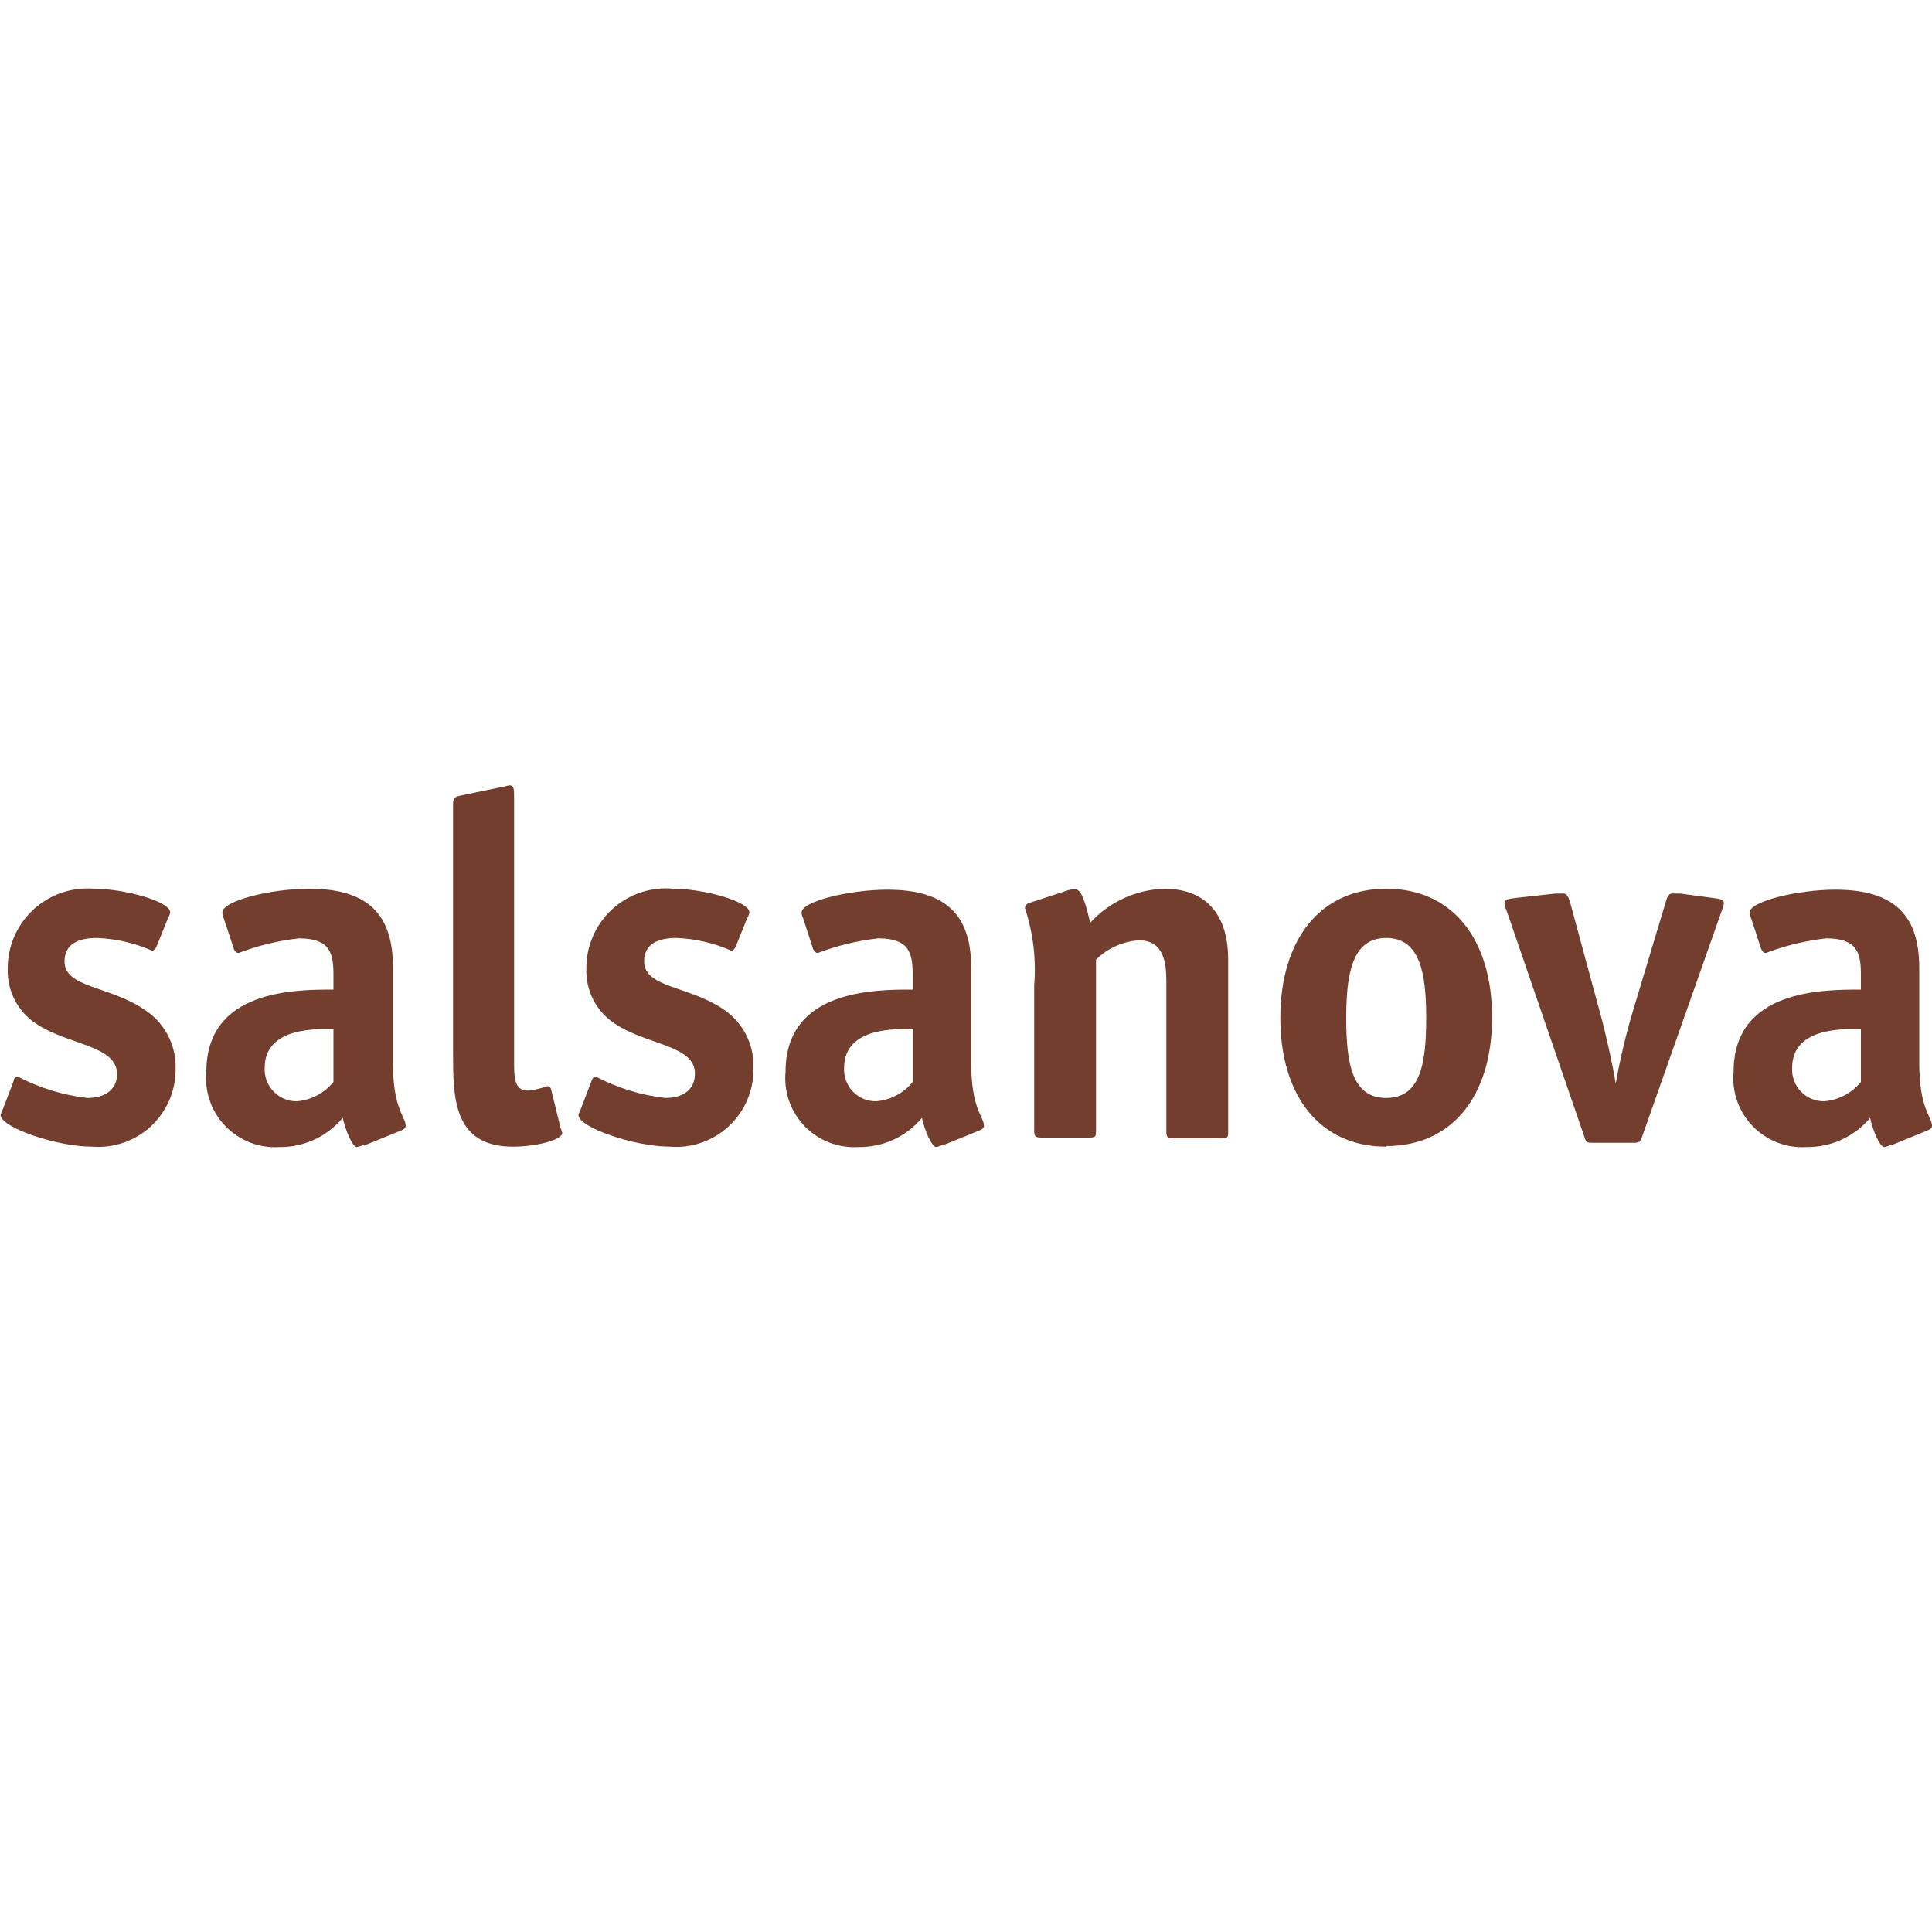 <svg width="50" height="50" viewBox="0 0 50 50" fill="none" xmlns="http://www.w3.org/2000/svg">
<path d="M4.05 24.5C4.029 24.546 3.994 24.585 3.95 24.61C3.492 24.407 3 24.293 2.5 24.275C2 24.275 1.67 24.45 1.67 24.88C1.67 25.56 2.805 25.51 3.7 26.105C3.963 26.265 4.18 26.491 4.329 26.762C4.477 27.032 4.552 27.337 4.545 27.645C4.55 27.924 4.496 28.201 4.388 28.459C4.279 28.716 4.118 28.948 3.915 29.139C3.711 29.33 3.47 29.477 3.206 29.569C2.943 29.661 2.663 29.697 2.385 29.675C1.455 29.675 0.015 29.175 0.015 28.855C0.031 28.798 0.053 28.743 0.08 28.69L0.355 27.97C0.355 27.91 0.405 27.86 0.455 27.86C1.017 28.154 1.629 28.343 2.26 28.415C2.675 28.415 3.03 28.235 3.03 27.78C3 27.05 1.78 27.05 0.945 26.5C0.708 26.346 0.515 26.134 0.384 25.883C0.254 25.632 0.19 25.352 0.2 25.07C0.198 24.784 0.256 24.5 0.37 24.237C0.484 23.974 0.651 23.738 0.861 23.543C1.072 23.348 1.32 23.2 1.591 23.106C1.862 23.013 2.149 22.977 2.435 23C3.205 23 4.405 23.325 4.405 23.615C4.392 23.673 4.37 23.729 4.34 23.78L4.05 24.5Z" fill="#743E2F"/>
<path d="M8.63 26.635C8.315 26.635 6.85 26.535 6.85 27.635C6.844 27.747 6.862 27.86 6.901 27.965C6.941 28.071 7.002 28.167 7.08 28.248C7.158 28.329 7.252 28.393 7.356 28.437C7.46 28.48 7.572 28.502 7.685 28.5C7.868 28.485 8.046 28.433 8.208 28.347C8.371 28.261 8.514 28.143 8.63 28V26.635ZM9.4 29.635C9.346 29.656 9.291 29.673 9.235 29.685C9.125 29.685 8.935 29.245 8.87 28.93C8.669 29.17 8.418 29.362 8.135 29.492C7.851 29.623 7.542 29.689 7.23 29.685C6.972 29.701 6.715 29.662 6.474 29.569C6.234 29.476 6.016 29.332 5.837 29.148C5.657 28.963 5.52 28.741 5.434 28.498C5.348 28.255 5.316 27.997 5.34 27.74C5.34 25.61 7.635 25.61 8.63 25.61V25.22C8.63 24.65 8.53 24.285 7.735 24.285C7.199 24.345 6.673 24.473 6.17 24.665C6.105 24.665 6.055 24.585 6.045 24.535L5.79 23.765C5.766 23.718 5.754 23.667 5.755 23.615C5.755 23.315 7 23 8 23C9.575 23 10.169 23.715 10.169 25.03V27.5C10.169 28.725 10.499 28.885 10.499 29.14C10.499 29.19 10.45 29.23 10.384 29.255L9.425 29.645L9.4 29.635Z" fill="#743E2F"/>
<path d="M14.525 29.22C14.525 29.285 14.55 29.285 14.55 29.32C14.55 29.5 13.88 29.675 13.275 29.675C11.725 29.675 11.725 28.4 11.725 27.24V20.805C11.725 20.615 11.81 20.615 11.965 20.58L13 20.365C13.04 20.365 13.155 20.325 13.18 20.325C13.28 20.325 13.305 20.375 13.305 20.59V27.465C13.305 27.87 13.305 28.225 13.66 28.225C13.831 28.208 13.999 28.17 14.16 28.11C14.182 28.108 14.205 28.115 14.224 28.129C14.242 28.143 14.255 28.163 14.26 28.185L14.515 29.22H14.525Z" fill="#743E2F"/>
<path d="M19.04 24.5C19.02 24.547 18.985 24.586 18.94 24.61C18.486 24.407 17.997 24.293 17.5 24.275C17 24.275 16.67 24.45 16.67 24.88C16.67 25.56 17.805 25.51 18.7 26.105C18.955 26.27 19.163 26.499 19.303 26.769C19.444 27.039 19.511 27.341 19.5 27.645C19.505 27.924 19.451 28.2 19.343 28.457C19.235 28.714 19.074 28.946 18.871 29.137C18.669 29.328 18.428 29.475 18.165 29.567C17.902 29.66 17.623 29.697 17.345 29.675C16.41 29.675 14.97 29.175 14.97 28.855C14.986 28.798 15.008 28.743 15.035 28.69L15.31 27.97C15.335 27.91 15.36 27.86 15.415 27.86C15.975 28.155 16.586 28.343 17.215 28.415C17.635 28.415 17.985 28.235 17.985 27.78C17.985 27.05 16.75 27.05 15.915 26.495C15.679 26.341 15.487 26.129 15.358 25.88C15.228 25.63 15.165 25.351 15.175 25.07C15.172 24.782 15.23 24.496 15.345 24.232C15.459 23.968 15.628 23.73 15.84 23.535C16.052 23.34 16.303 23.192 16.576 23.099C16.849 23.007 17.138 22.973 17.425 23C18.195 23 19.395 23.325 19.395 23.615C19.382 23.673 19.36 23.729 19.33 23.78L19.04 24.5Z" fill="#743E2F"/>
<path d="M23.62 26.635C23.305 26.635 21.845 26.535 21.845 27.635C21.839 27.747 21.856 27.86 21.895 27.965C21.934 28.071 21.994 28.167 22.072 28.248C22.15 28.329 22.243 28.393 22.347 28.437C22.451 28.48 22.562 28.502 22.675 28.5C22.858 28.485 23.036 28.434 23.199 28.348C23.361 28.262 23.505 28.143 23.62 28V26.635ZM24.39 29.635C24.338 29.656 24.284 29.673 24.23 29.685C24.115 29.685 23.925 29.245 23.86 28.93C23.66 29.17 23.409 29.363 23.125 29.493C22.841 29.624 22.532 29.689 22.22 29.685C21.963 29.701 21.705 29.662 21.465 29.569C21.224 29.476 21.007 29.332 20.827 29.148C20.648 28.963 20.51 28.741 20.424 28.498C20.338 28.255 20.306 27.997 20.33 27.74C20.33 25.61 22.625 25.61 23.62 25.61V25.22C23.62 24.65 23.52 24.285 22.725 24.285C22.189 24.346 21.663 24.473 21.16 24.665C21.1 24.665 21.05 24.585 21.035 24.535L20.785 23.765C20.76 23.719 20.746 23.668 20.745 23.615C20.745 23.325 21.995 23.025 22.965 23.025C24.545 23.025 25.135 23.74 25.135 25.055V27.5C25.135 28.725 25.465 28.885 25.465 29.14C25.465 29.19 25.415 29.23 25.35 29.255L24.39 29.645V29.635Z" fill="#743E2F"/>
<path d="M31.785 29.285C31.785 29.42 31.785 29.46 31.61 29.46H30.36C30.21 29.46 30.185 29.42 30.185 29.285V25.395C30.185 24.92 30.12 24.335 29.475 24.335C29.058 24.363 28.664 24.541 28.365 24.835V29.265C28.365 29.4 28.365 29.44 28.19 29.44H26.94C26.79 29.44 26.765 29.4 26.765 29.265V25.5C26.82 24.824 26.738 24.144 26.525 23.5C26.525 23.435 26.575 23.385 26.665 23.36L27.625 23.045C27.685 23.023 27.747 23.012 27.81 23.01C27.975 23.01 28.075 23.285 28.215 23.88C28.462 23.611 28.759 23.395 29.091 23.244C29.422 23.093 29.781 23.01 30.145 23C30.84 23 31.785 23.315 31.785 24.84V29.27V29.285Z" fill="#743E2F"/>
<path d="M36.91 26.345C36.91 25.17 36.745 24.275 35.875 24.275C35.005 24.275 34.84 25.17 34.84 26.345C34.84 27.52 34.99 28.415 35.875 28.415C36.76 28.415 36.91 27.53 36.91 26.345ZM35.875 29.675C34.17 29.675 33.135 28.375 33.135 26.345C33.135 24.315 34.17 23 35.875 23C37.58 23 38.615 24.295 38.615 26.33C38.615 28.365 37.58 29.66 35.875 29.66V29.675Z" fill="#743E2F"/>
<path d="M42.5 29.41C42.45 29.55 42.435 29.575 42.26 29.575H41.24C41.065 29.575 41.05 29.575 41 29.41L39 23.595C38.969 23.526 38.947 23.454 38.935 23.38C38.935 23.28 39.025 23.265 39.215 23.24L40.26 23.125H40.465C40.565 23.125 40.6 23.25 40.64 23.375L41.41 26.215C41.55 26.715 41.74 27.575 41.815 28.045C41.924 27.427 42.067 26.817 42.245 26.215L43.1 23.375C43.14 23.235 43.175 23.125 43.275 23.125H43.48L44.335 23.24C44.525 23.265 44.615 23.28 44.615 23.38C44.602 23.454 44.58 23.526 44.55 23.595L42.5 29.41Z" fill="#743E2F"/>
<path d="M48.16 26.635C47.84 26.635 46.38 26.535 46.38 27.635C46.374 27.747 46.391 27.86 46.43 27.965C46.469 28.071 46.529 28.167 46.607 28.248C46.685 28.329 46.779 28.393 46.882 28.437C46.986 28.48 47.097 28.502 47.21 28.5C47.394 28.485 47.573 28.433 47.736 28.347C47.899 28.261 48.043 28.143 48.16 28V26.635ZM48.93 29.635C48.876 29.656 48.821 29.672 48.765 29.685C48.65 29.685 48.46 29.245 48.4 28.93C48.199 29.17 47.947 29.362 47.662 29.492C47.378 29.623 47.068 29.689 46.755 29.685C46.498 29.701 46.24 29.662 46 29.569C45.759 29.476 45.542 29.332 45.362 29.148C45.183 28.963 45.045 28.741 44.959 28.498C44.873 28.255 44.841 27.997 44.865 27.74C44.865 25.61 47.16 25.61 48.16 25.61V25.22C48.16 24.65 48.055 24.285 47.26 24.285C46.724 24.346 46.199 24.473 45.695 24.665C45.635 24.665 45.585 24.585 45.57 24.535L45.32 23.765C45.295 23.719 45.281 23.668 45.28 23.615C45.28 23.325 46.53 23.025 47.5 23.025C49.08 23.025 49.67 23.74 49.67 25.055V27.5C49.67 28.725 50 28.885 50 29.14C50 29.19 49.95 29.23 49.885 29.255L48.93 29.645V29.635Z" fill="#743E2F"/>
</svg>
